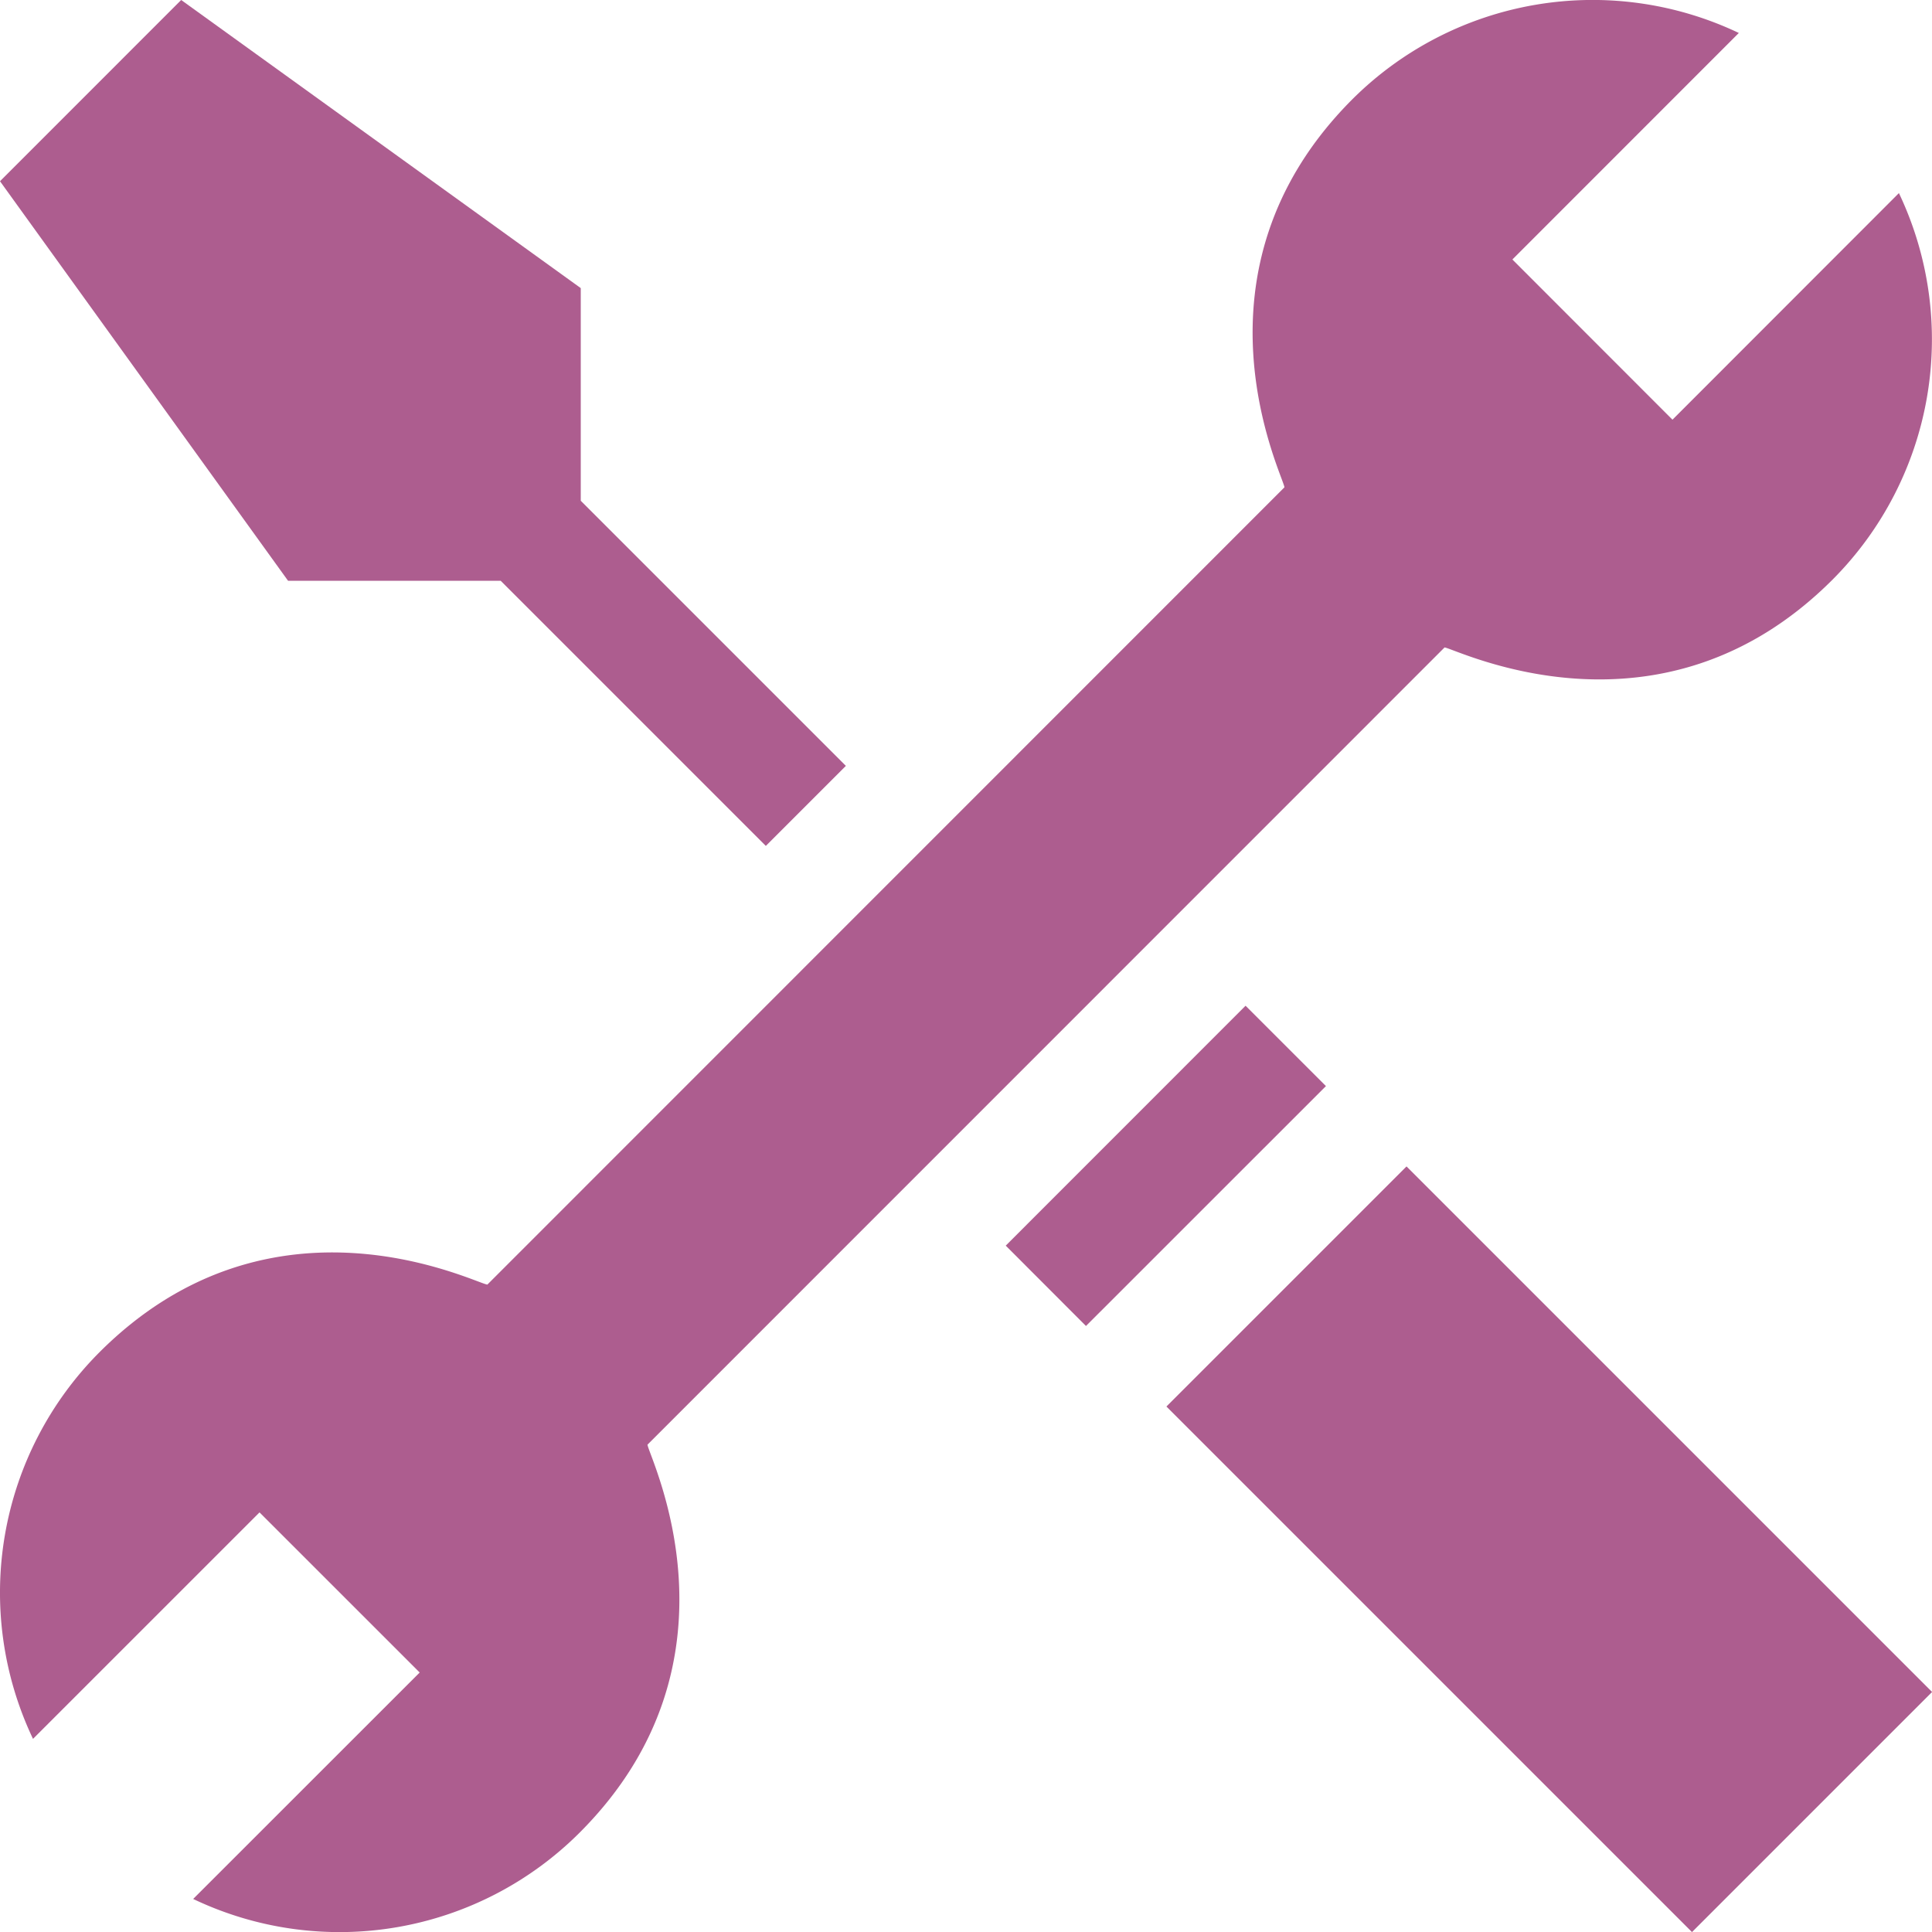 <svg id="Layer_1" data-name="Layer 1" xmlns="http://www.w3.org/2000/svg" viewBox="0 0 510.98 511"><defs><style>.cls-1{fill:#ad5d8f;}</style></defs><title>Laravel Icons 8</title><path class="cls-1" d="M133.43,153.61l70.12,70.12,21.17-21.17L154.6,132.44V76.2L48.92,0,1,47.93,77.19,153.61Z" transform="translate(-1 0)"/><path class="cls-1" d="M358.65,26.28C313,72,340.46,125.9,340.71,128.89L129.9,339.75c-3-.23-56.77-27.93-102.61,17.91A90,90,0,0,0,9.73,459.9L69.64,400,112,442.35,52.09,502.24a89.82,89.82,0,0,0,102.23-17.56C200,439,172.5,385.08,172.25,382.09L383.06,171.24c3,.3,56.95,27.76,102.61-17.93A90,90,0,0,0,503.23,51.07L443.34,111,401,68.63,460.89,8.72A90,90,0,0,0,358.65,26.28Z" transform="translate(-1 0)"/><path class="cls-1" d="M267,329.45,330.43,266l21.26,21.25L288.22,350.7Z" transform="translate(-1 0)"/><path class="cls-1" d="M448.5,511l-139-139L373,308.5l139,139Z" transform="translate(-1 0)"/></svg>